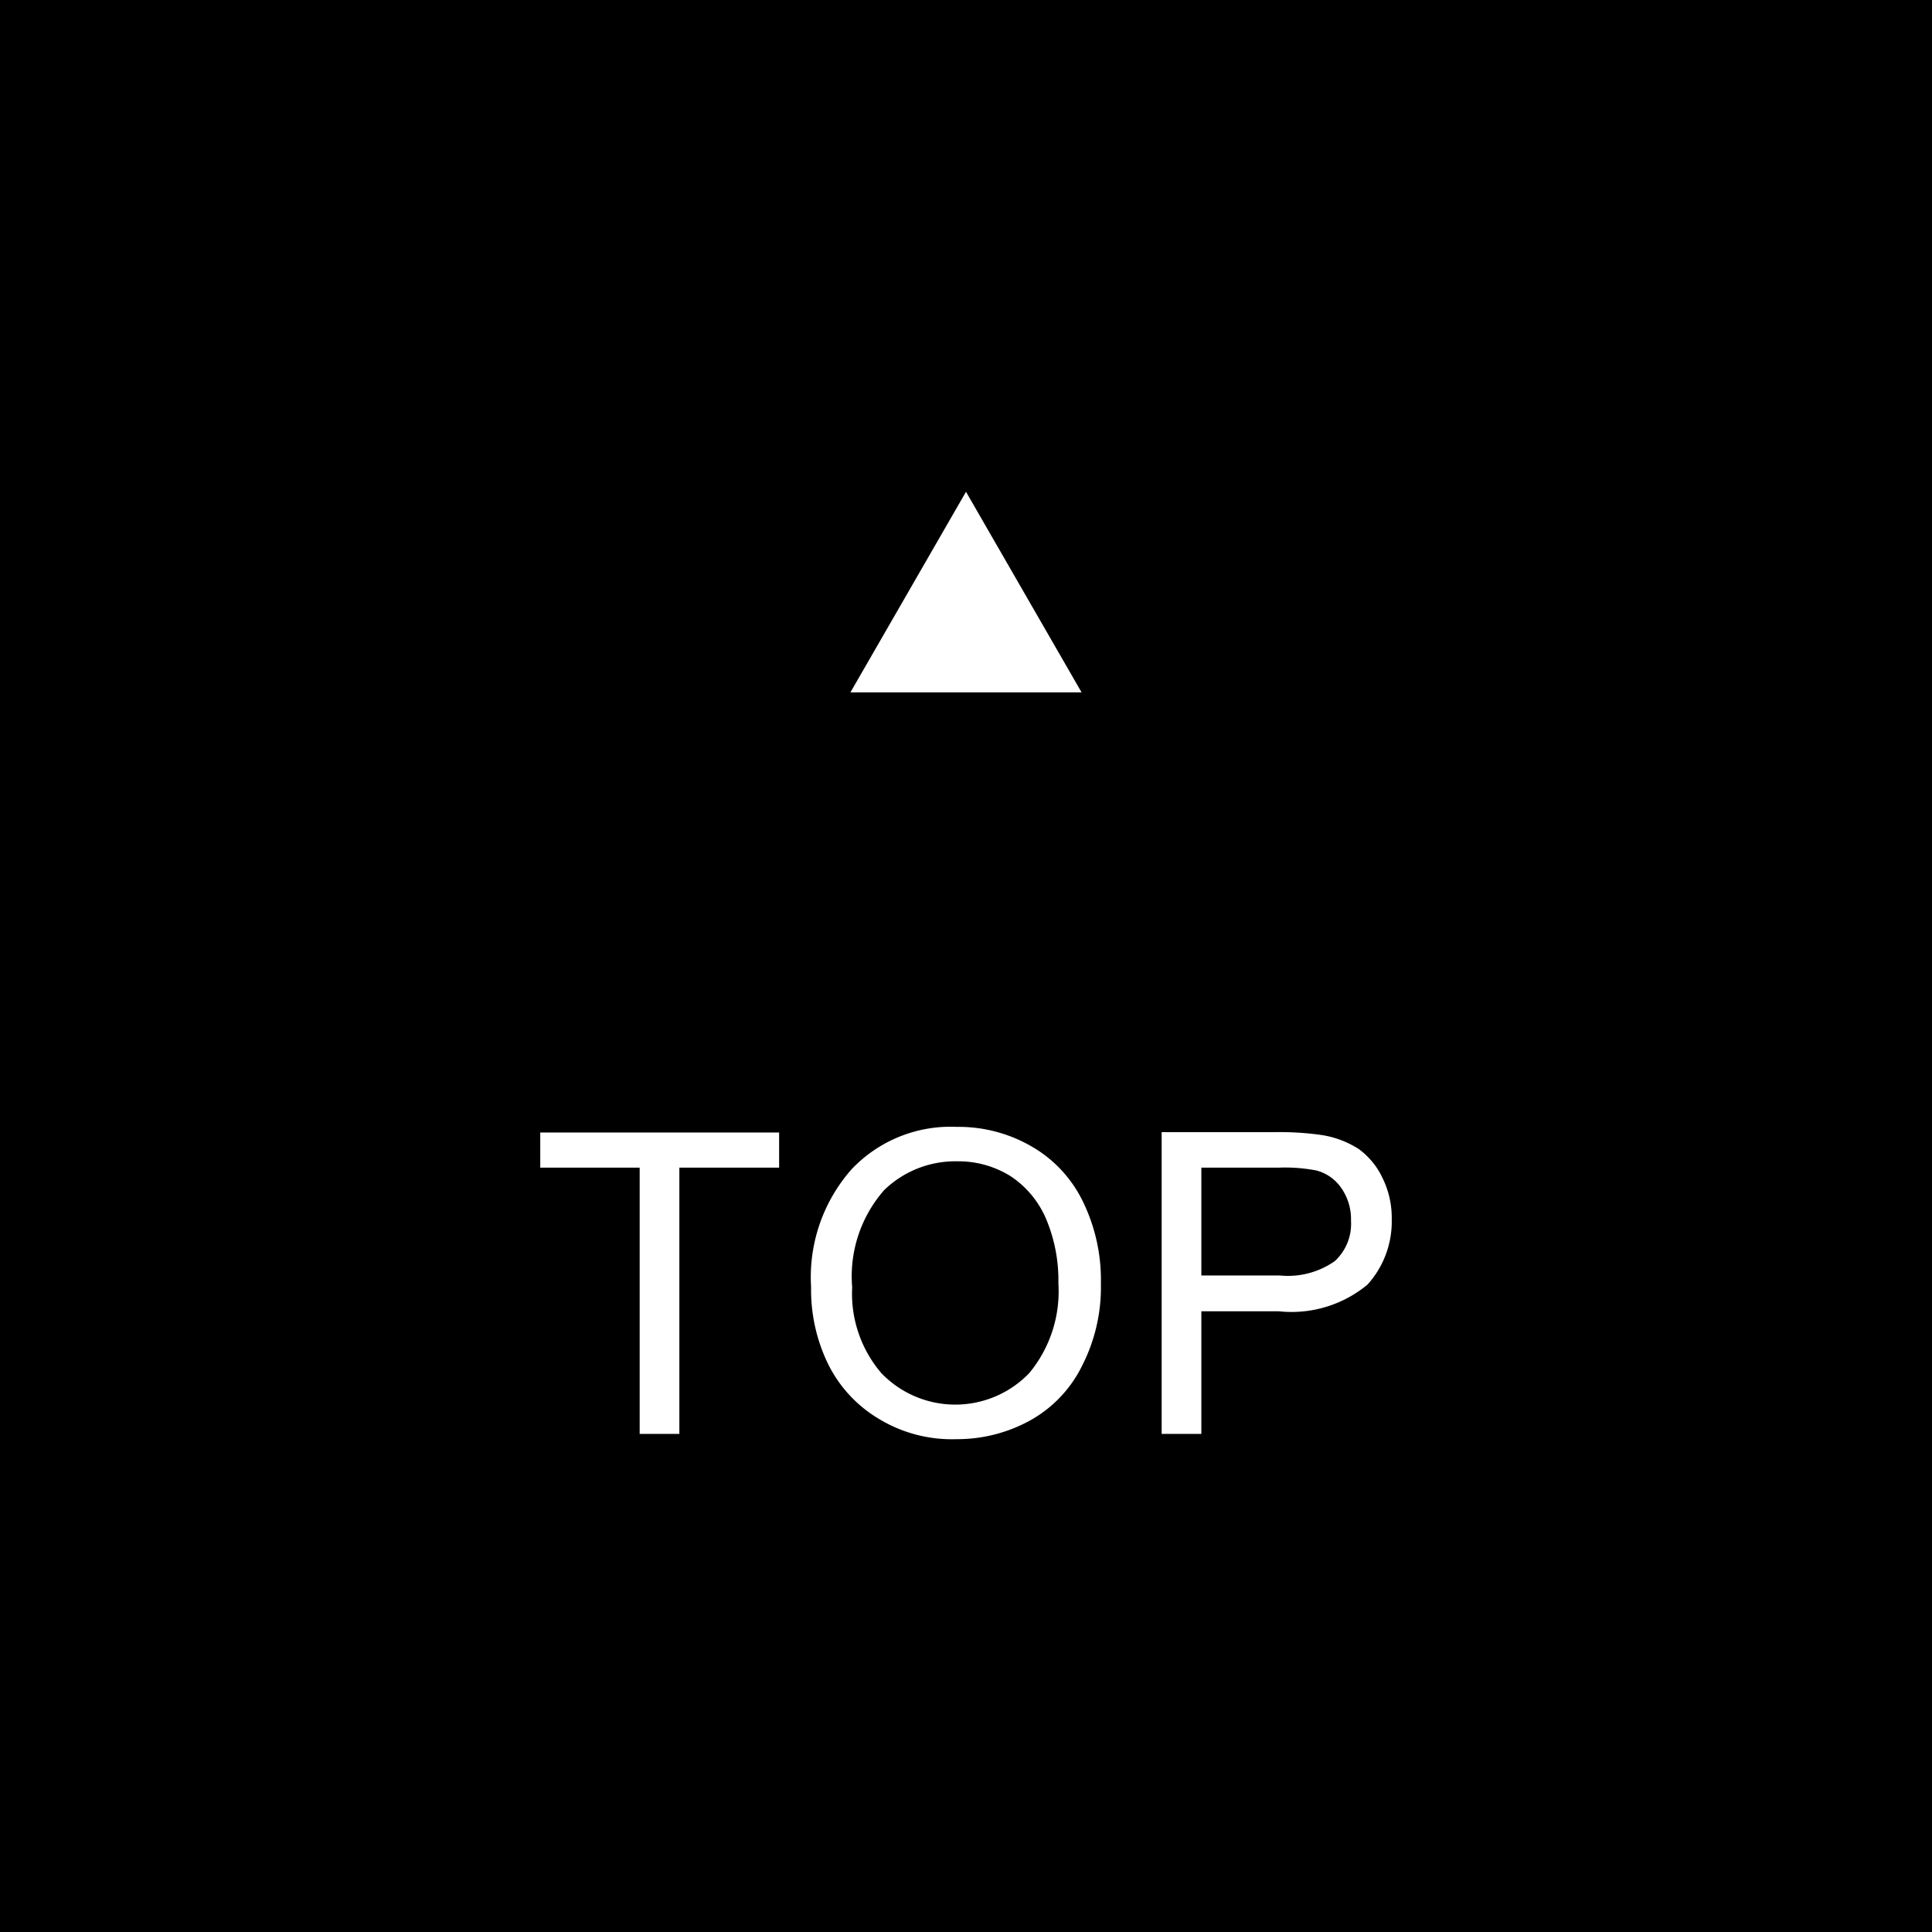 <svg id="グループ_1" data-name="グループ 1" xmlns="http://www.w3.org/2000/svg" viewBox="0 0 55 55"><defs><style>.cls-1{isolation:isolate;}.cls-2{fill:#fff;}</style></defs><title>icon_top</title><rect id="長方形_1" data-name="長方形 1" width="55" height="55"/><g class="cls-1"><path class="cls-2" d="M27.5,14l3.29,5.71H24.21Z"/></g><g class="cls-1"><path class="cls-2" d="M18.21,40.82V33.24H15.38v-1h6.8v1H19.34v7.58Z"/><path class="cls-2" d="M23.09,36.64a4.64,4.64,0,0,1,1.15-3.35,3.88,3.88,0,0,1,3-1.21,4.14,4.14,0,0,1,2.15.57,3.64,3.64,0,0,1,1.45,1.58,5.09,5.09,0,0,1,.5,2.31,4.91,4.91,0,0,1-.53,2.33,3.59,3.59,0,0,1-1.49,1.57,4.3,4.3,0,0,1-2.09.53A4,4,0,0,1,25,40.38a3.74,3.74,0,0,1-1.45-1.6A4.83,4.83,0,0,1,23.09,36.64Zm1.17,0a3.48,3.48,0,0,0,.83,2.45,2.92,2.92,0,0,0,4.21,0,3.65,3.65,0,0,0,.83-2.56,4.49,4.49,0,0,0-.35-1.83,2.75,2.75,0,0,0-1-1.21,2.81,2.81,0,0,0-1.53-.43,2.91,2.91,0,0,0-2.08.82A3.72,3.72,0,0,0,24.26,36.65Z"/><path class="cls-2" d="M33.07,40.82V32.23h3.24a8.32,8.32,0,0,1,1.3.08,2.72,2.72,0,0,1,1.07.4,2.16,2.16,0,0,1,.68.83,2.57,2.57,0,0,1,.26,1.17,2.68,2.68,0,0,1-.69,1.86,3.39,3.39,0,0,1-2.52.76H34.2v3.49Zm1.13-4.51h2.23A2.32,2.32,0,0,0,38,35.9a1.44,1.44,0,0,0,.46-1.15,1.54,1.54,0,0,0-.27-.92,1.24,1.24,0,0,0-.72-.51,4.79,4.79,0,0,0-1.06-.08H34.2Z"/></g></svg>